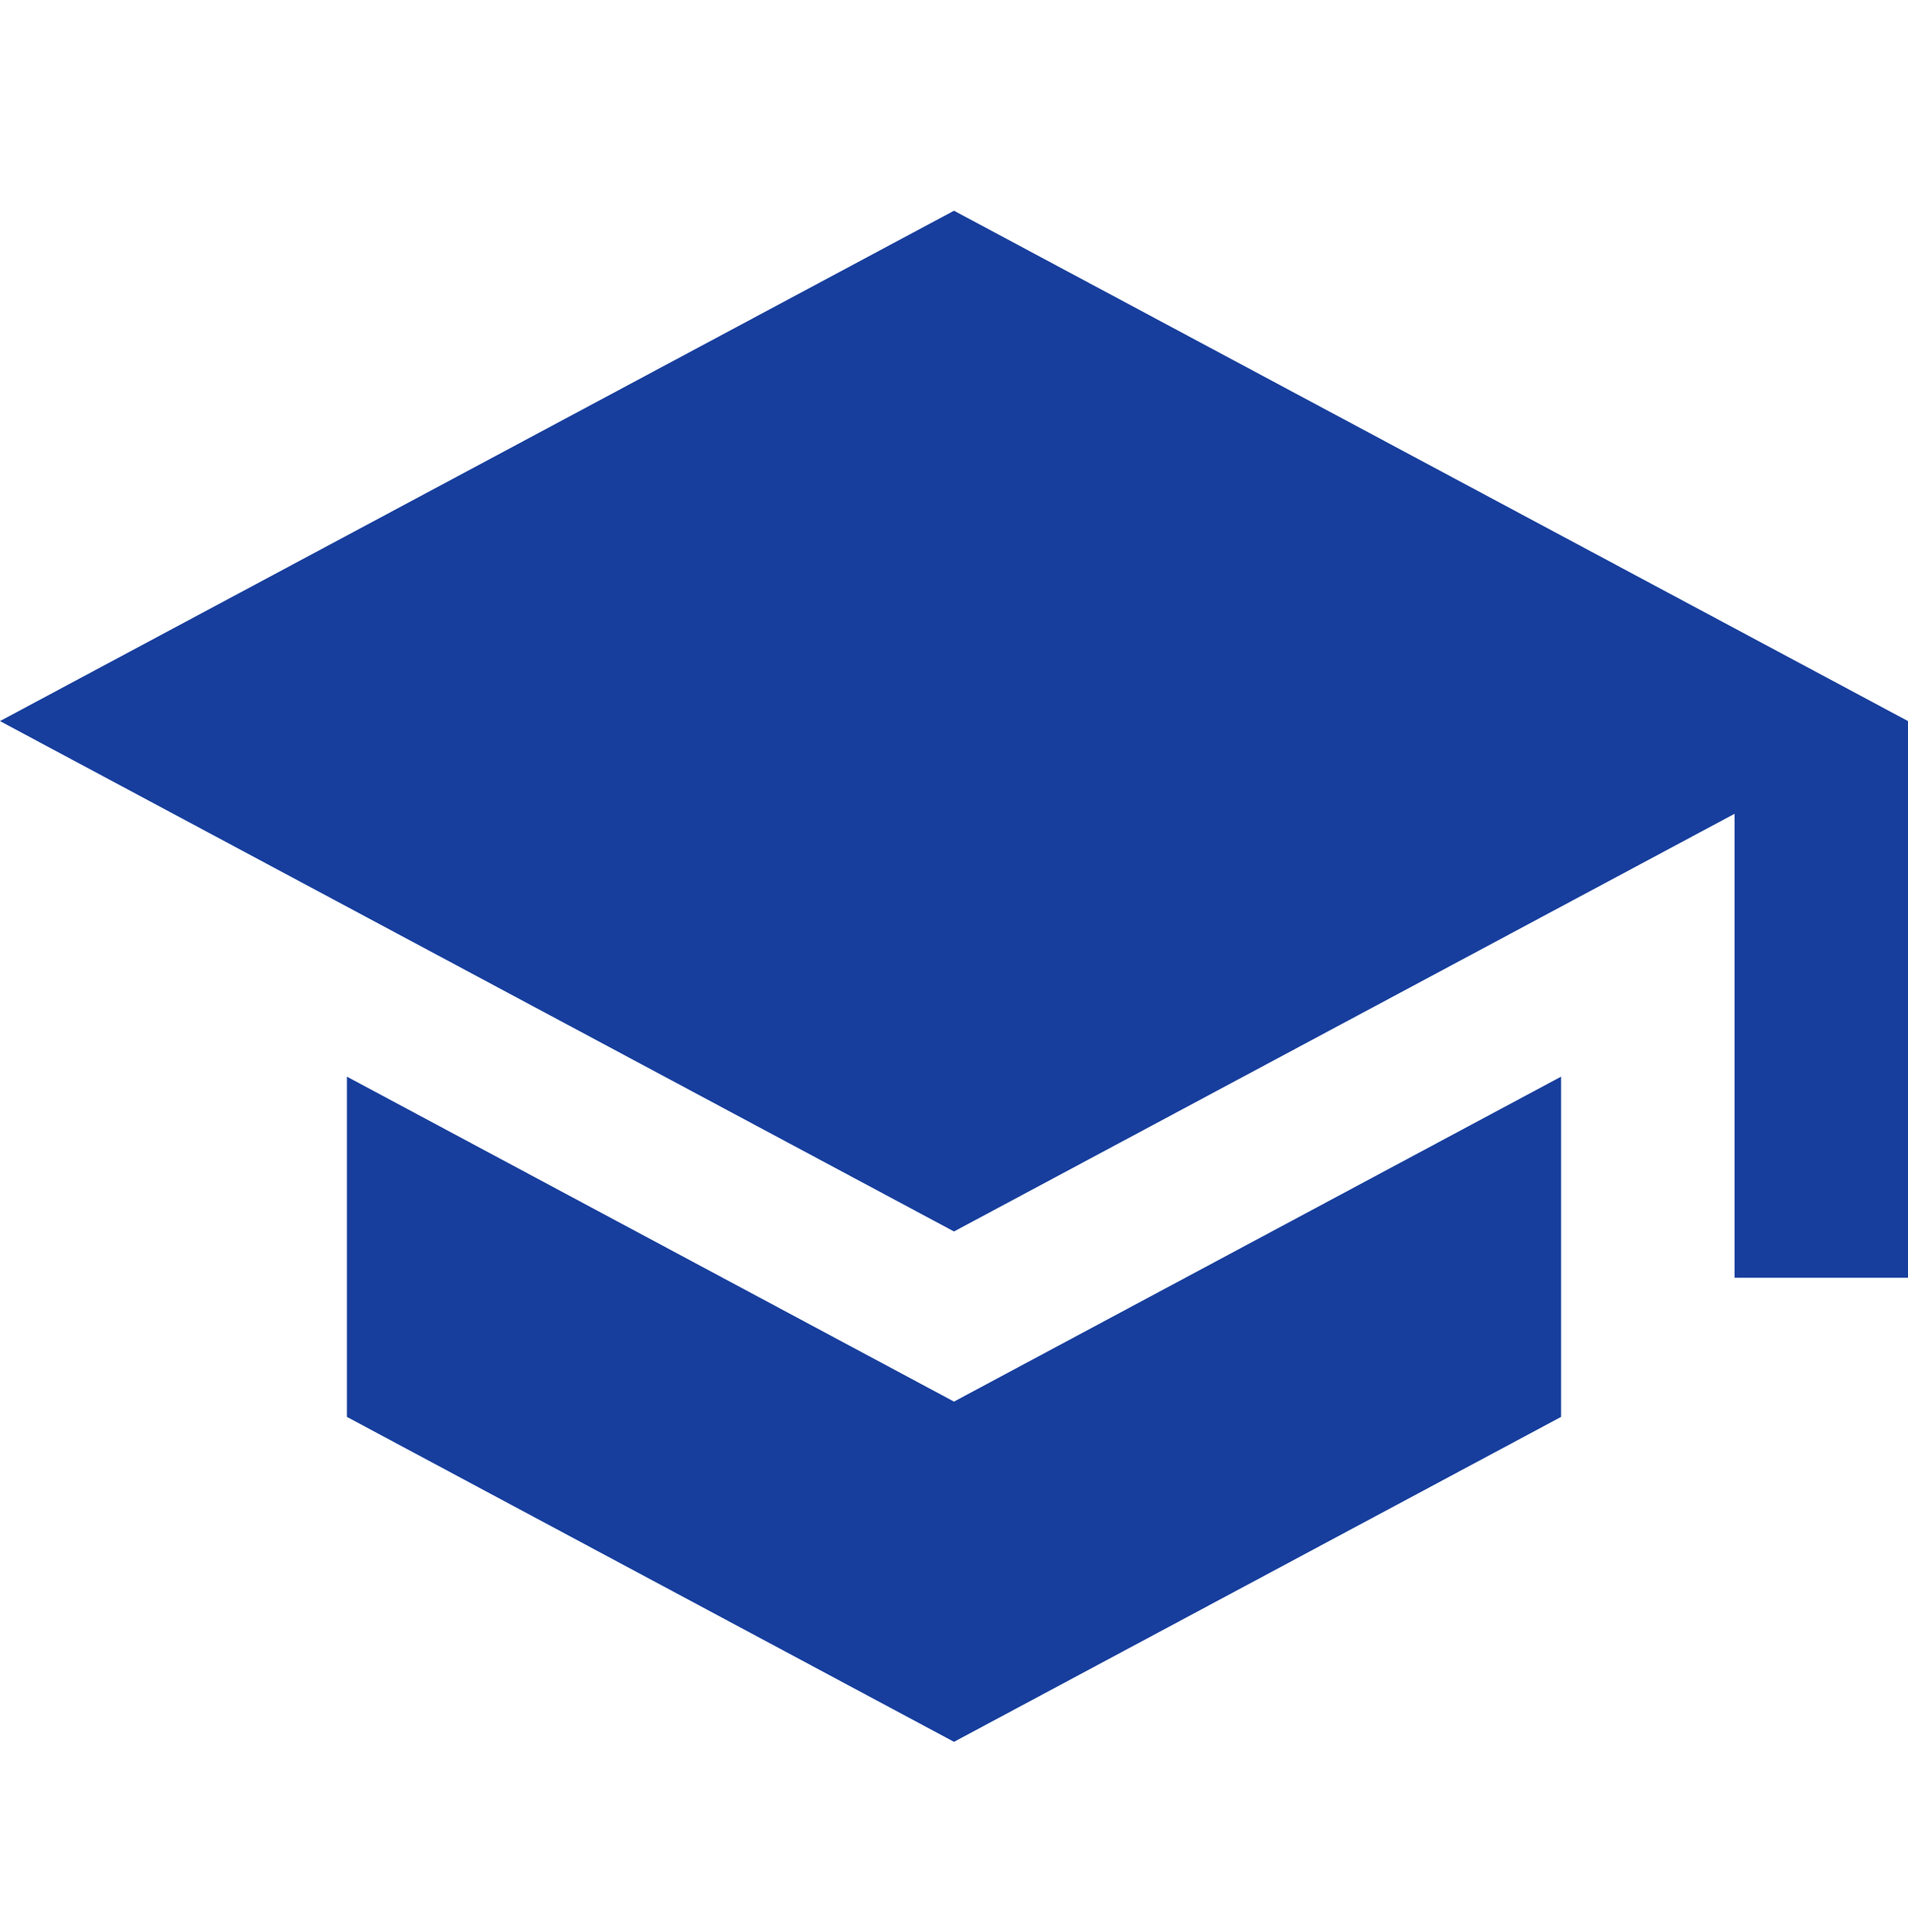 <?xml version="1.0" standalone="no"?>
<svg width="80" height="81" viewBox="0 0 80 81" fill="none" xmlns="http://www.w3.org/2000/svg">
<path d="M14.546 45.135V59.398L40 73.02L65.454 59.398V45.135L40 58.757L14.546 45.135ZM40 8.834L0 30.229L40 51.625L72.727 34.116V53.563H80V30.229L40 8.834Z" fill="#173E9D"/>
</svg>
